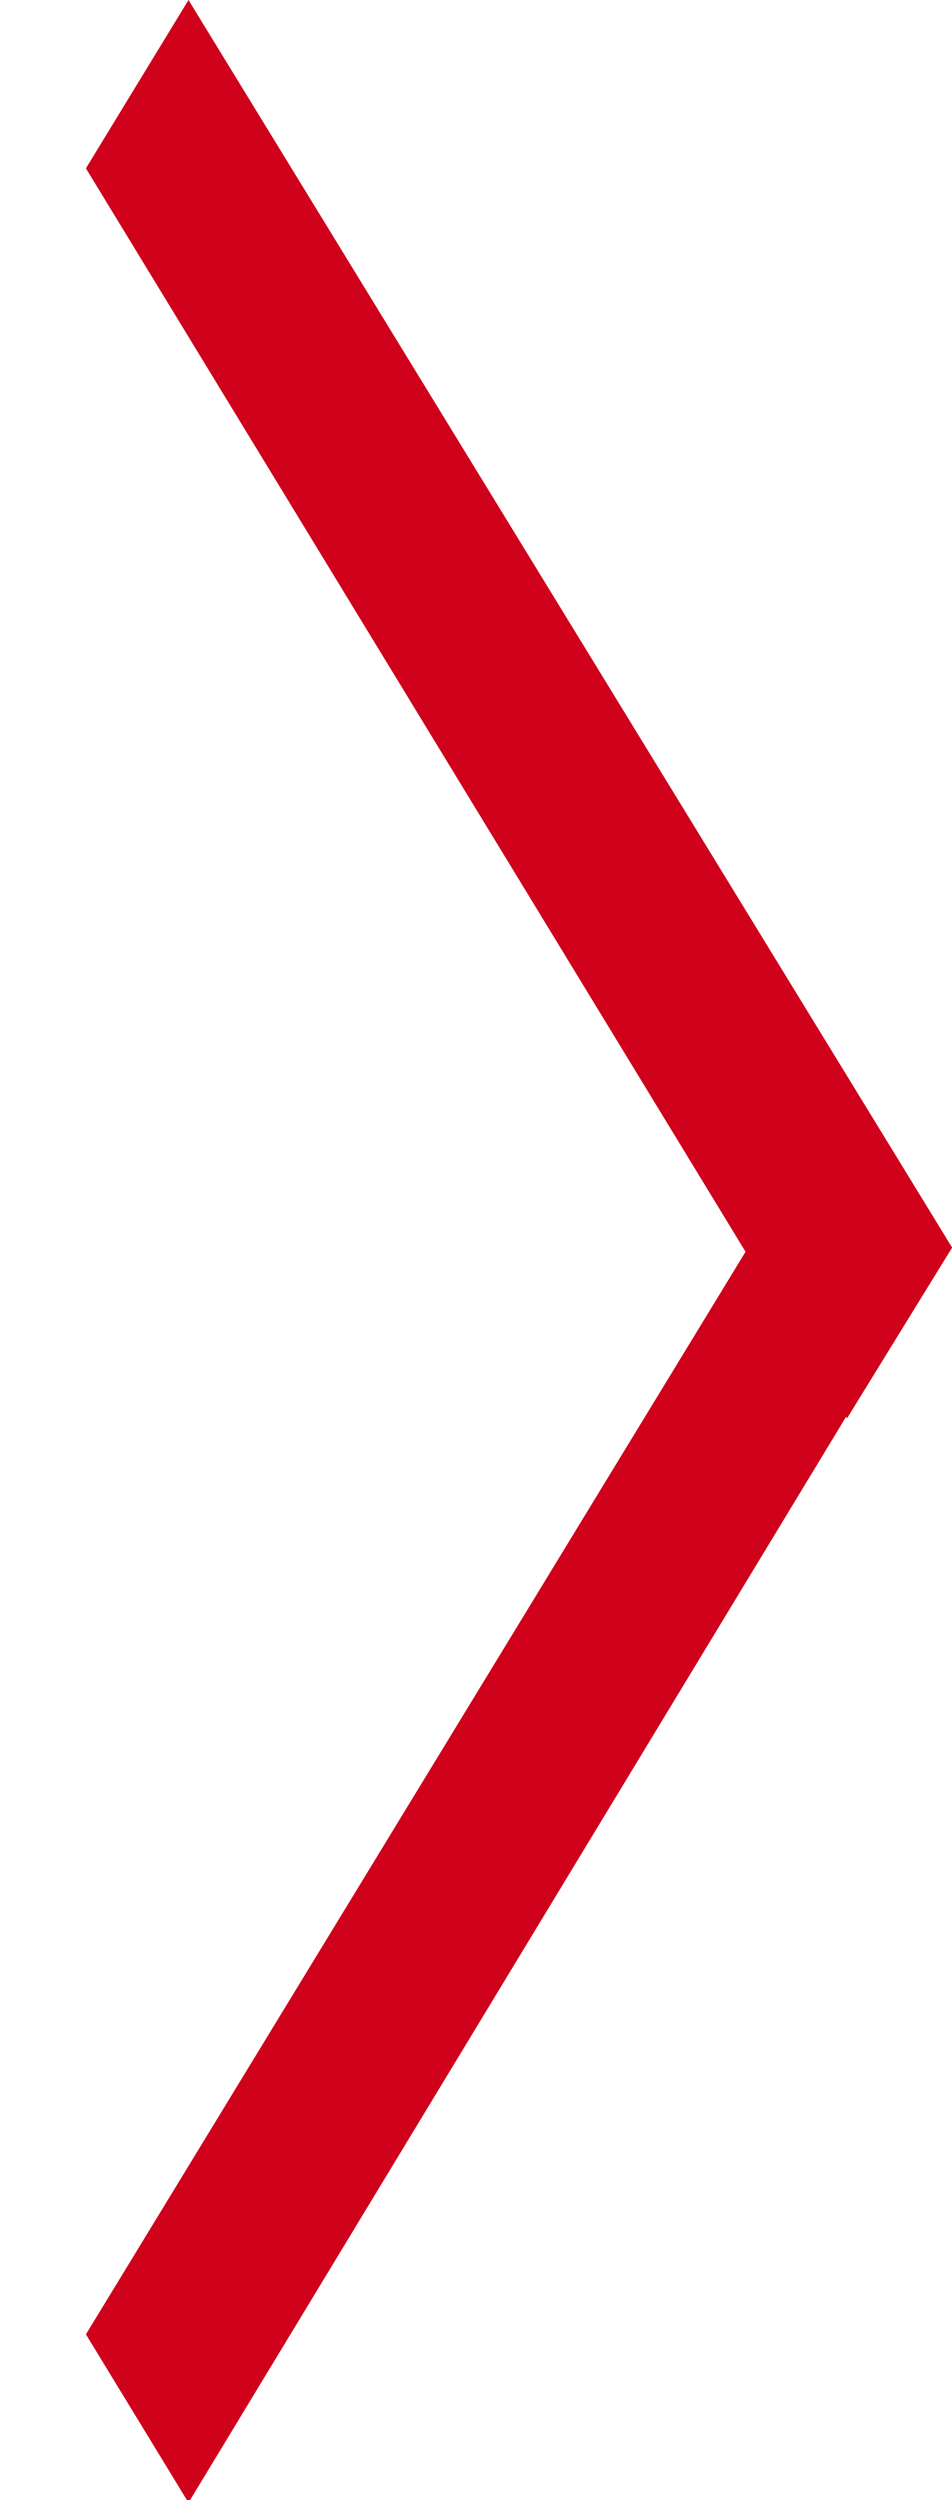 <?xml version="1.0" encoding="UTF-8"?>
<svg width="8px" height="21px" viewBox="0 0 8 21" version="1.1" xmlns="http://www.w3.org/2000/svg" xmlns:xlink="http://www.w3.org/1999/xlink">
    <!-- Generator: Sketch 48.2 (47327) - http://www.bohemiancoding.com/sketch -->
    <title>Combined Shape Copy</title>
    <desc>Created with Sketch.</desc>
    <defs></defs>
    <g id="zurueck_weiter" stroke="none" stroke-width="1" fill="none" fill-rule="evenodd" transform="translate(-419, -700)">
        <g id="Group-Copy" transform="translate(523.5, 711.5) scale(-1, 1) translate(-523.5, -711.5) translate(419, 694)" fill="#D0021B">
            <g id="PFEIL" transform="translate(168, 0)">
                <path d="M39.388,17.9 L33.862,27.021 L33,25.607 L38.543,16.514 L33,7.414 L33.862,6 L40.279,16.479 L39.396,17.913 L39.388,17.9 Z" id="Combined-Shape-Copy" transform="translate(36.639, 16.51) scale(-1, 1) translate(-36.639, -16.51) "></path>
            </g>
        </g>
    </g>
</svg>